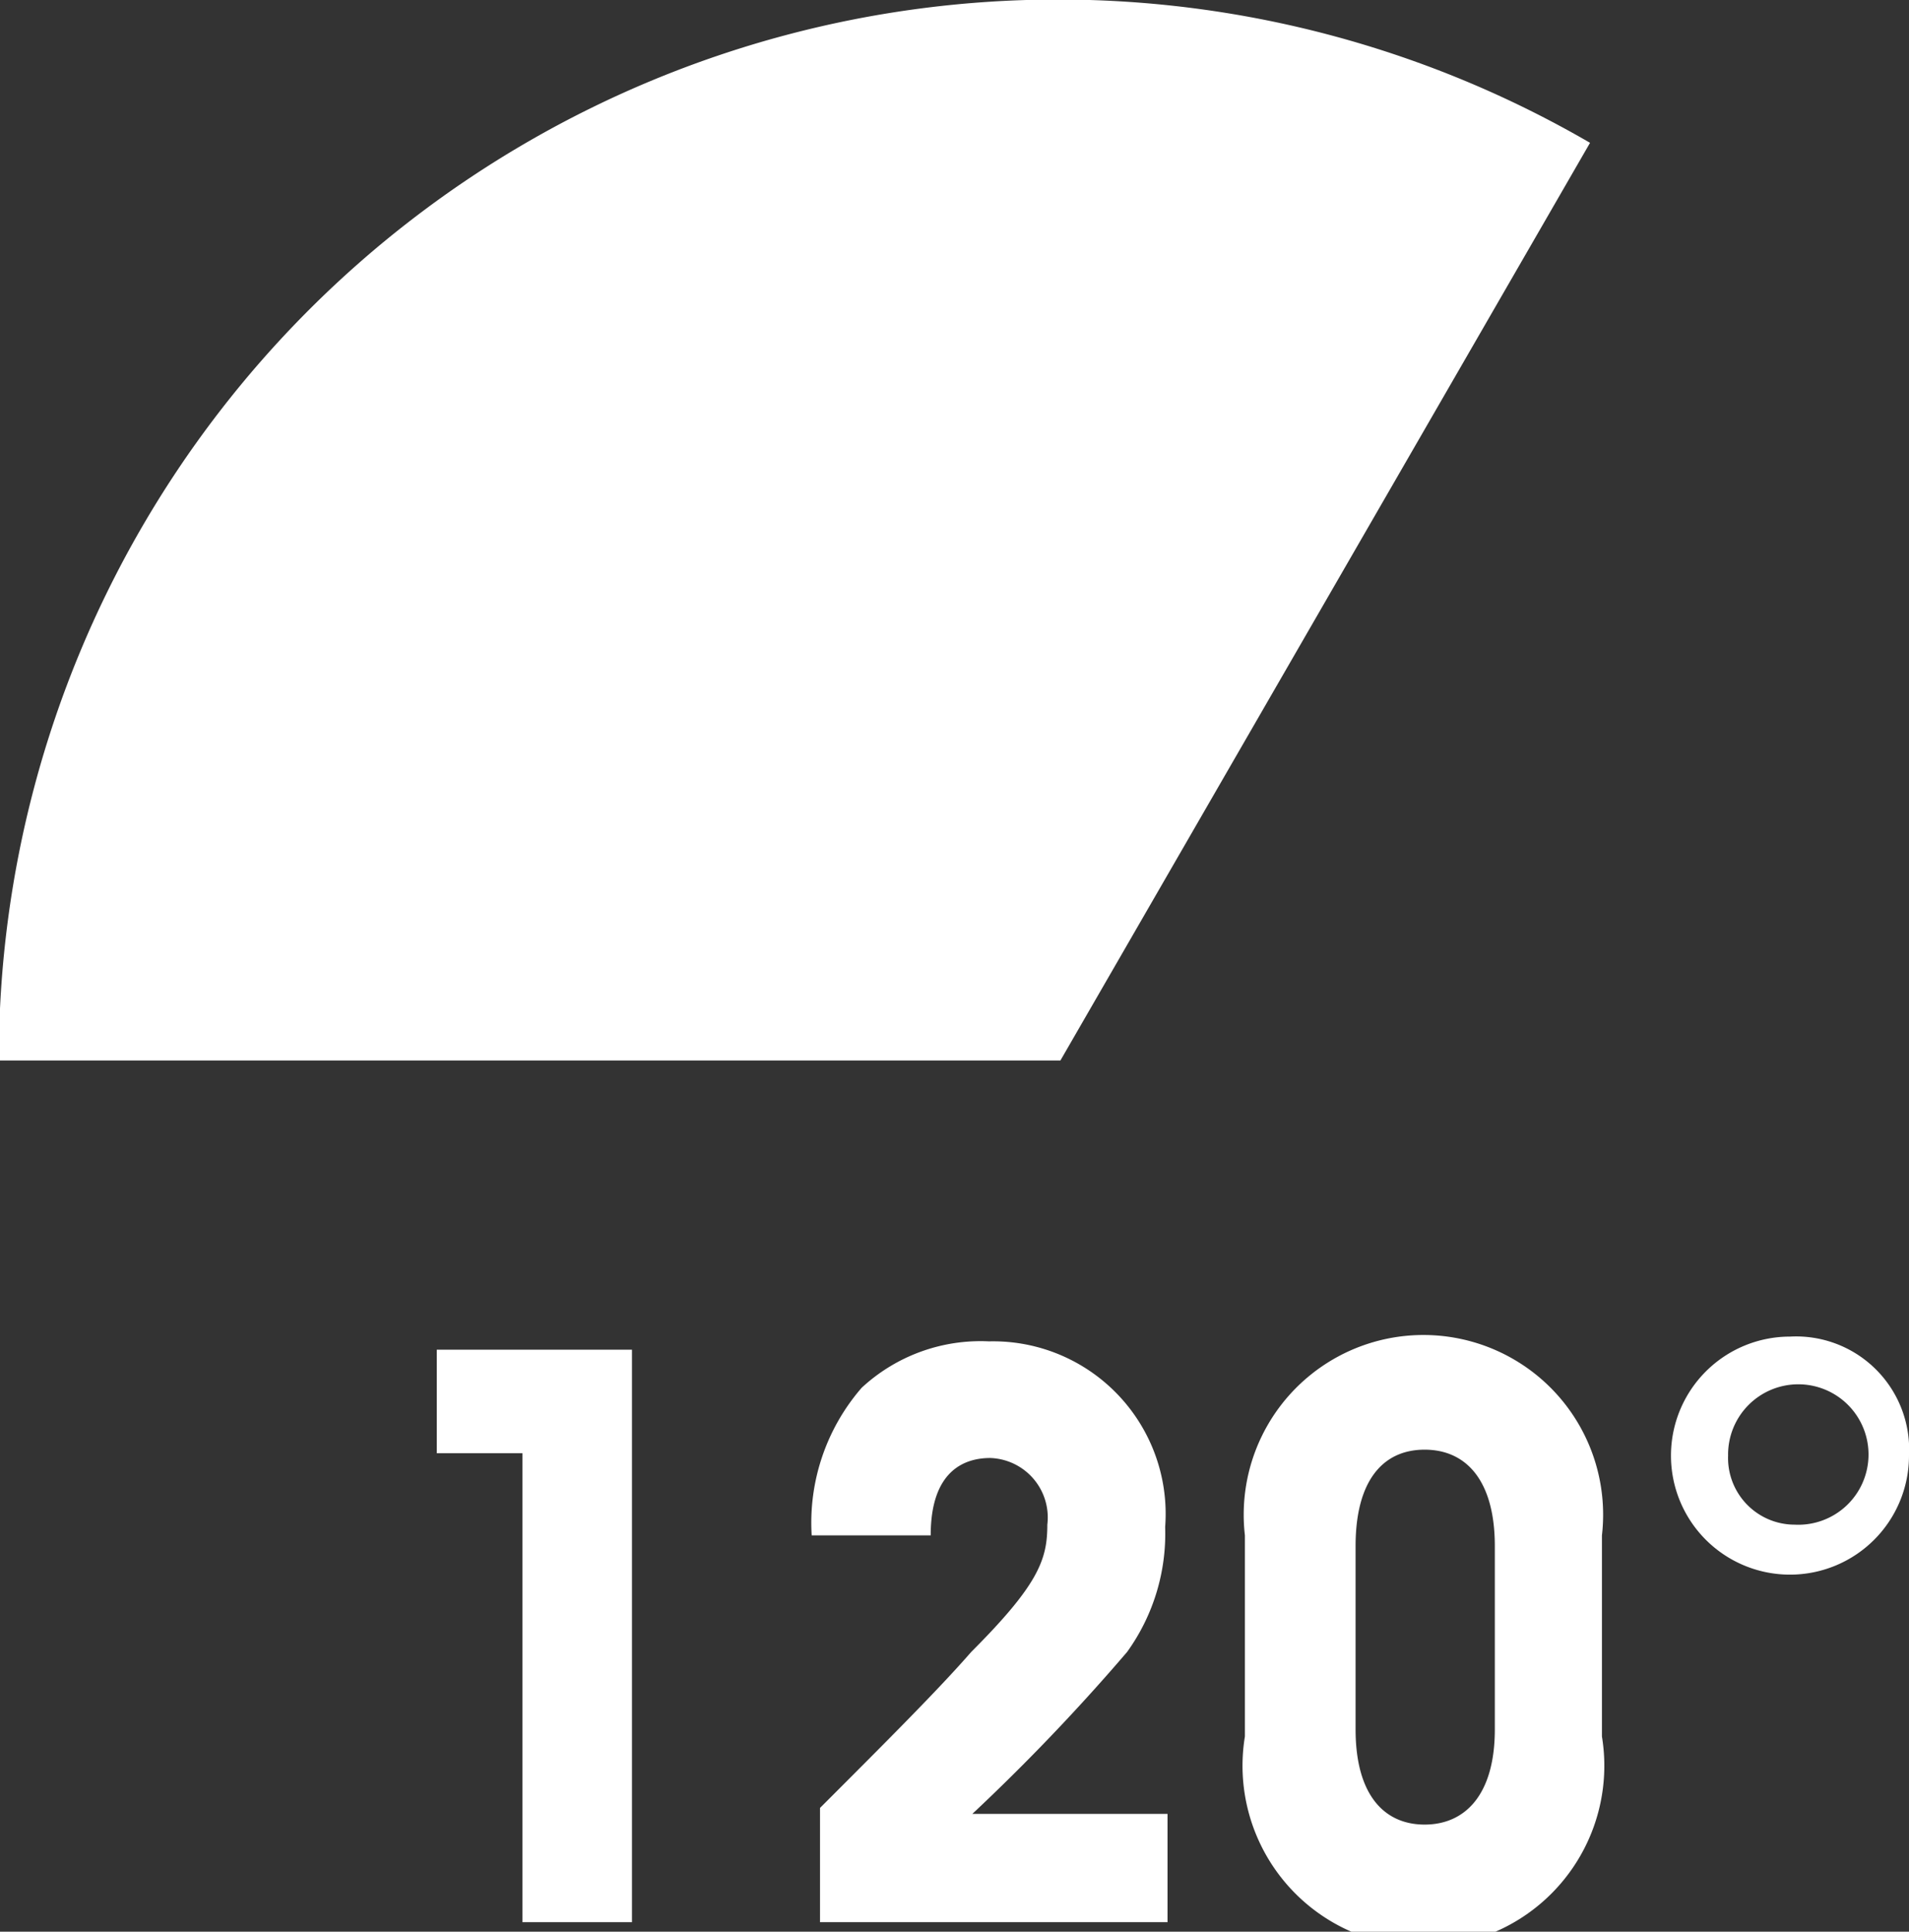<svg xmlns="http://www.w3.org/2000/svg" viewBox="0 0 16.04 16.23"><rect x="0" y="0" width="16.04" height="16.23" fill="#333333" stroke="none"/><title>Picto-120</title><path d="M9.92,9.92l4.45-7.71A8.9,8.9,0,0,0,1,9.92Z" transform="translate(-1.01 -1.01)" style="fill:#fff"/><polygon points="4.39 12.21 3.67 12.21 3.67 11.34 5.31 11.34 5.31 16.15 4.39 16.15 4.39 12.21" style="fill:#fff"/><path d="M7.9,16.2c.58-.58,1-1,1.27-1.31.57-.57.64-.78.64-1.07a.5.5,0,0,0-.48-.56c-.22,0-.5.11-.5.65h-1a1.73,1.73,0,0,1,.42-1.24,1.47,1.47,0,0,1,1.07-.39,1.45,1.45,0,0,1,1.48,1.56,1.7,1.7,0,0,1-.32,1.05,17.23,17.23,0,0,1-1.3,1.36h1.64v.91H7.9Z" transform="translate(-1.01 -1.01)" style="fill:#fff"/><path d="M11.47,13.91a1.51,1.51,0,1,1,3,0V15.6a1.52,1.52,0,1,1-3,0Zm.93,1.63c0,.55.24.8.58.8s.59-.25.59-.8V14c0-.55-.24-.81-.59-.81s-.58.26-.58.81Z" transform="translate(-1.01 -1.01)" style="fill:#fff"/><path d="M17.05,13.24a1,1,0,1,1-1-1,.95.95,0,0,1,1,1Zm-1.52,0a.56.56,0,0,0,.56.58.59.59,0,1,0-.56-.58Z" transform="translate(-1.01 -1.01)" style="fill:#fff"/></svg>